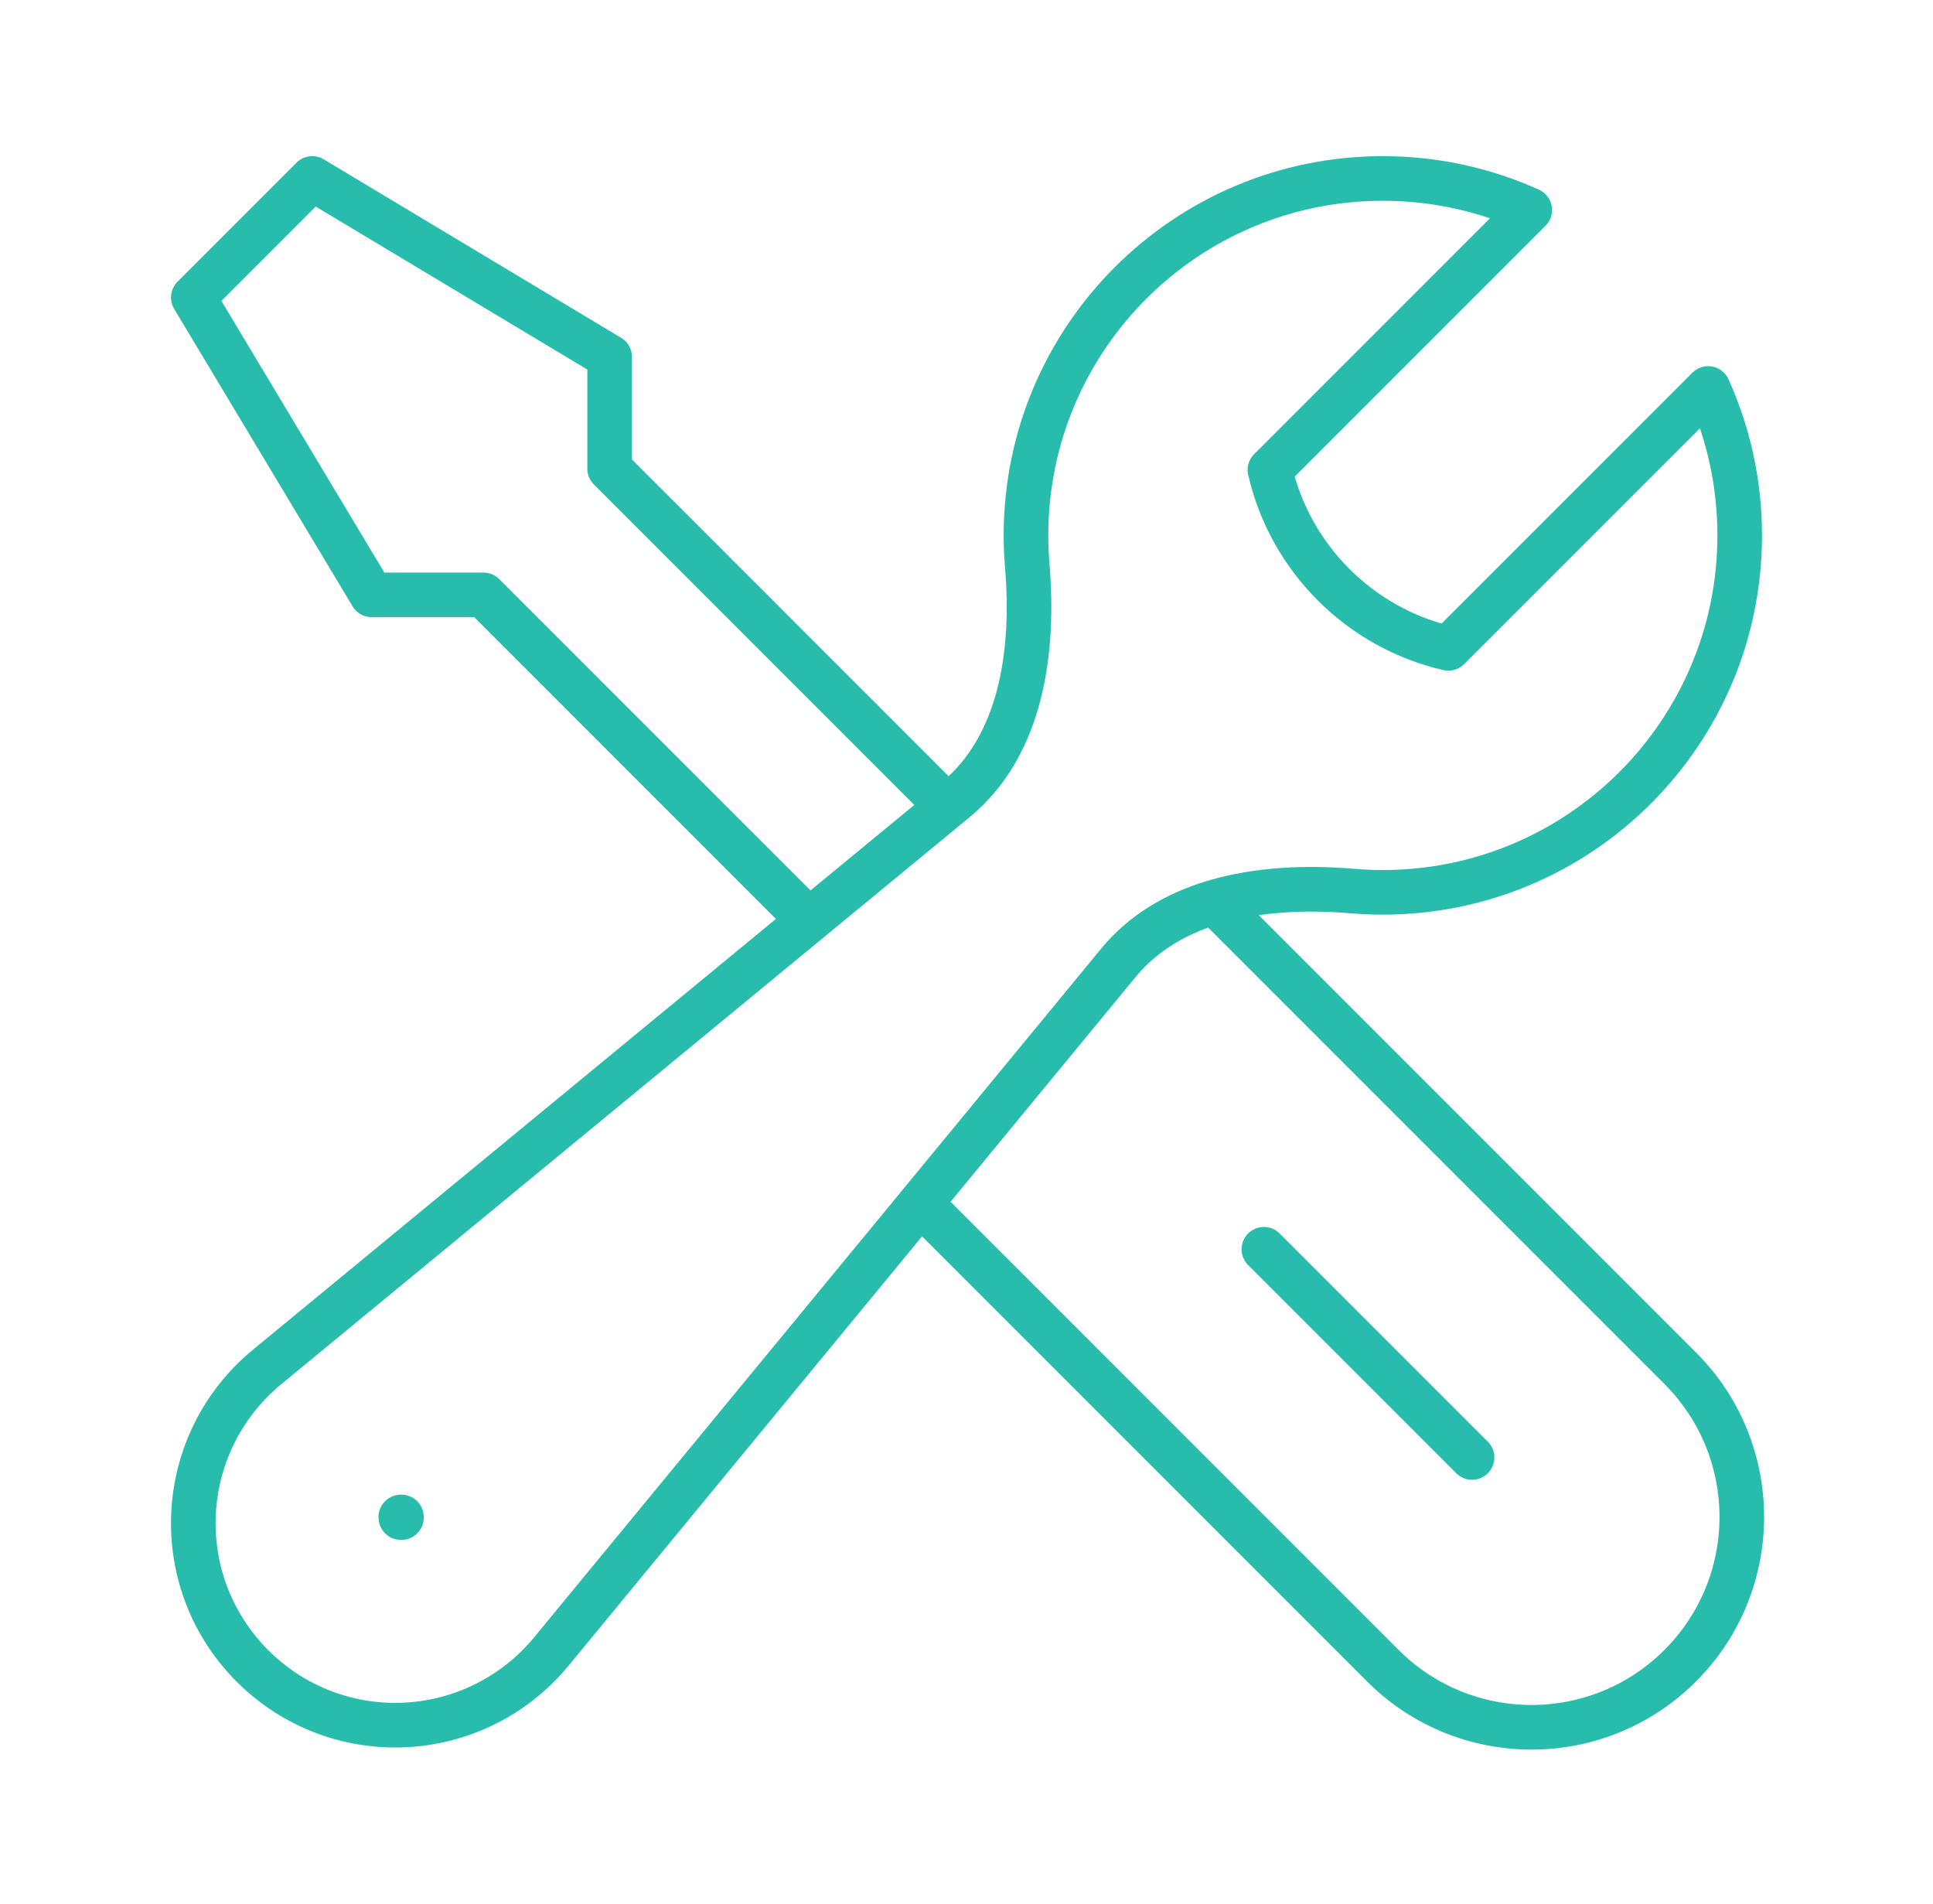<svg width="65" height="64" viewBox="0 0 65 64" fill="none" xmlns="http://www.w3.org/2000/svg">
<path d="M30.952 40.452L46.5 56C49.261 58.761 53.739 58.761 56.5 56C59.261 53.239 59.261 48.761 56.5 46L40.829 30.329M30.952 40.452L37.608 32.369C38.451 31.346 39.578 30.702 40.829 30.329M30.952 40.452L18.538 55.525C17.248 57.092 15.324 58 13.294 58C9.542 58 6.5 54.958 6.5 51.206C6.5 49.176 7.408 47.252 8.975 45.962L27.206 30.948M40.829 30.329C42.294 29.892 43.929 29.826 45.476 29.957C45.813 29.985 46.155 30 46.5 30C53.127 30 58.5 24.627 58.5 18C58.5 16.239 58.121 14.567 57.44 13.061L48.703 21.797C45.728 21.114 43.386 18.772 42.703 15.797L51.44 7.061C49.933 6.379 48.261 6 46.5 6C39.873 6 34.5 11.373 34.5 18C34.5 18.345 34.515 18.687 34.543 19.024C34.785 21.892 34.353 25.062 32.131 26.892L31.859 27.116M27.206 30.948L16.257 20H12.5L6.5 10L10.5 6L20.5 12V15.757L31.859 27.116M27.206 30.948L31.859 27.116M49.5 49L42.5 42M13.479 51H13.499V51.02H13.479V51Z" stroke="#28BCAC" stroke-width="1.5" stroke-linecap="round" stroke-linejoin="round"/>
</svg>
